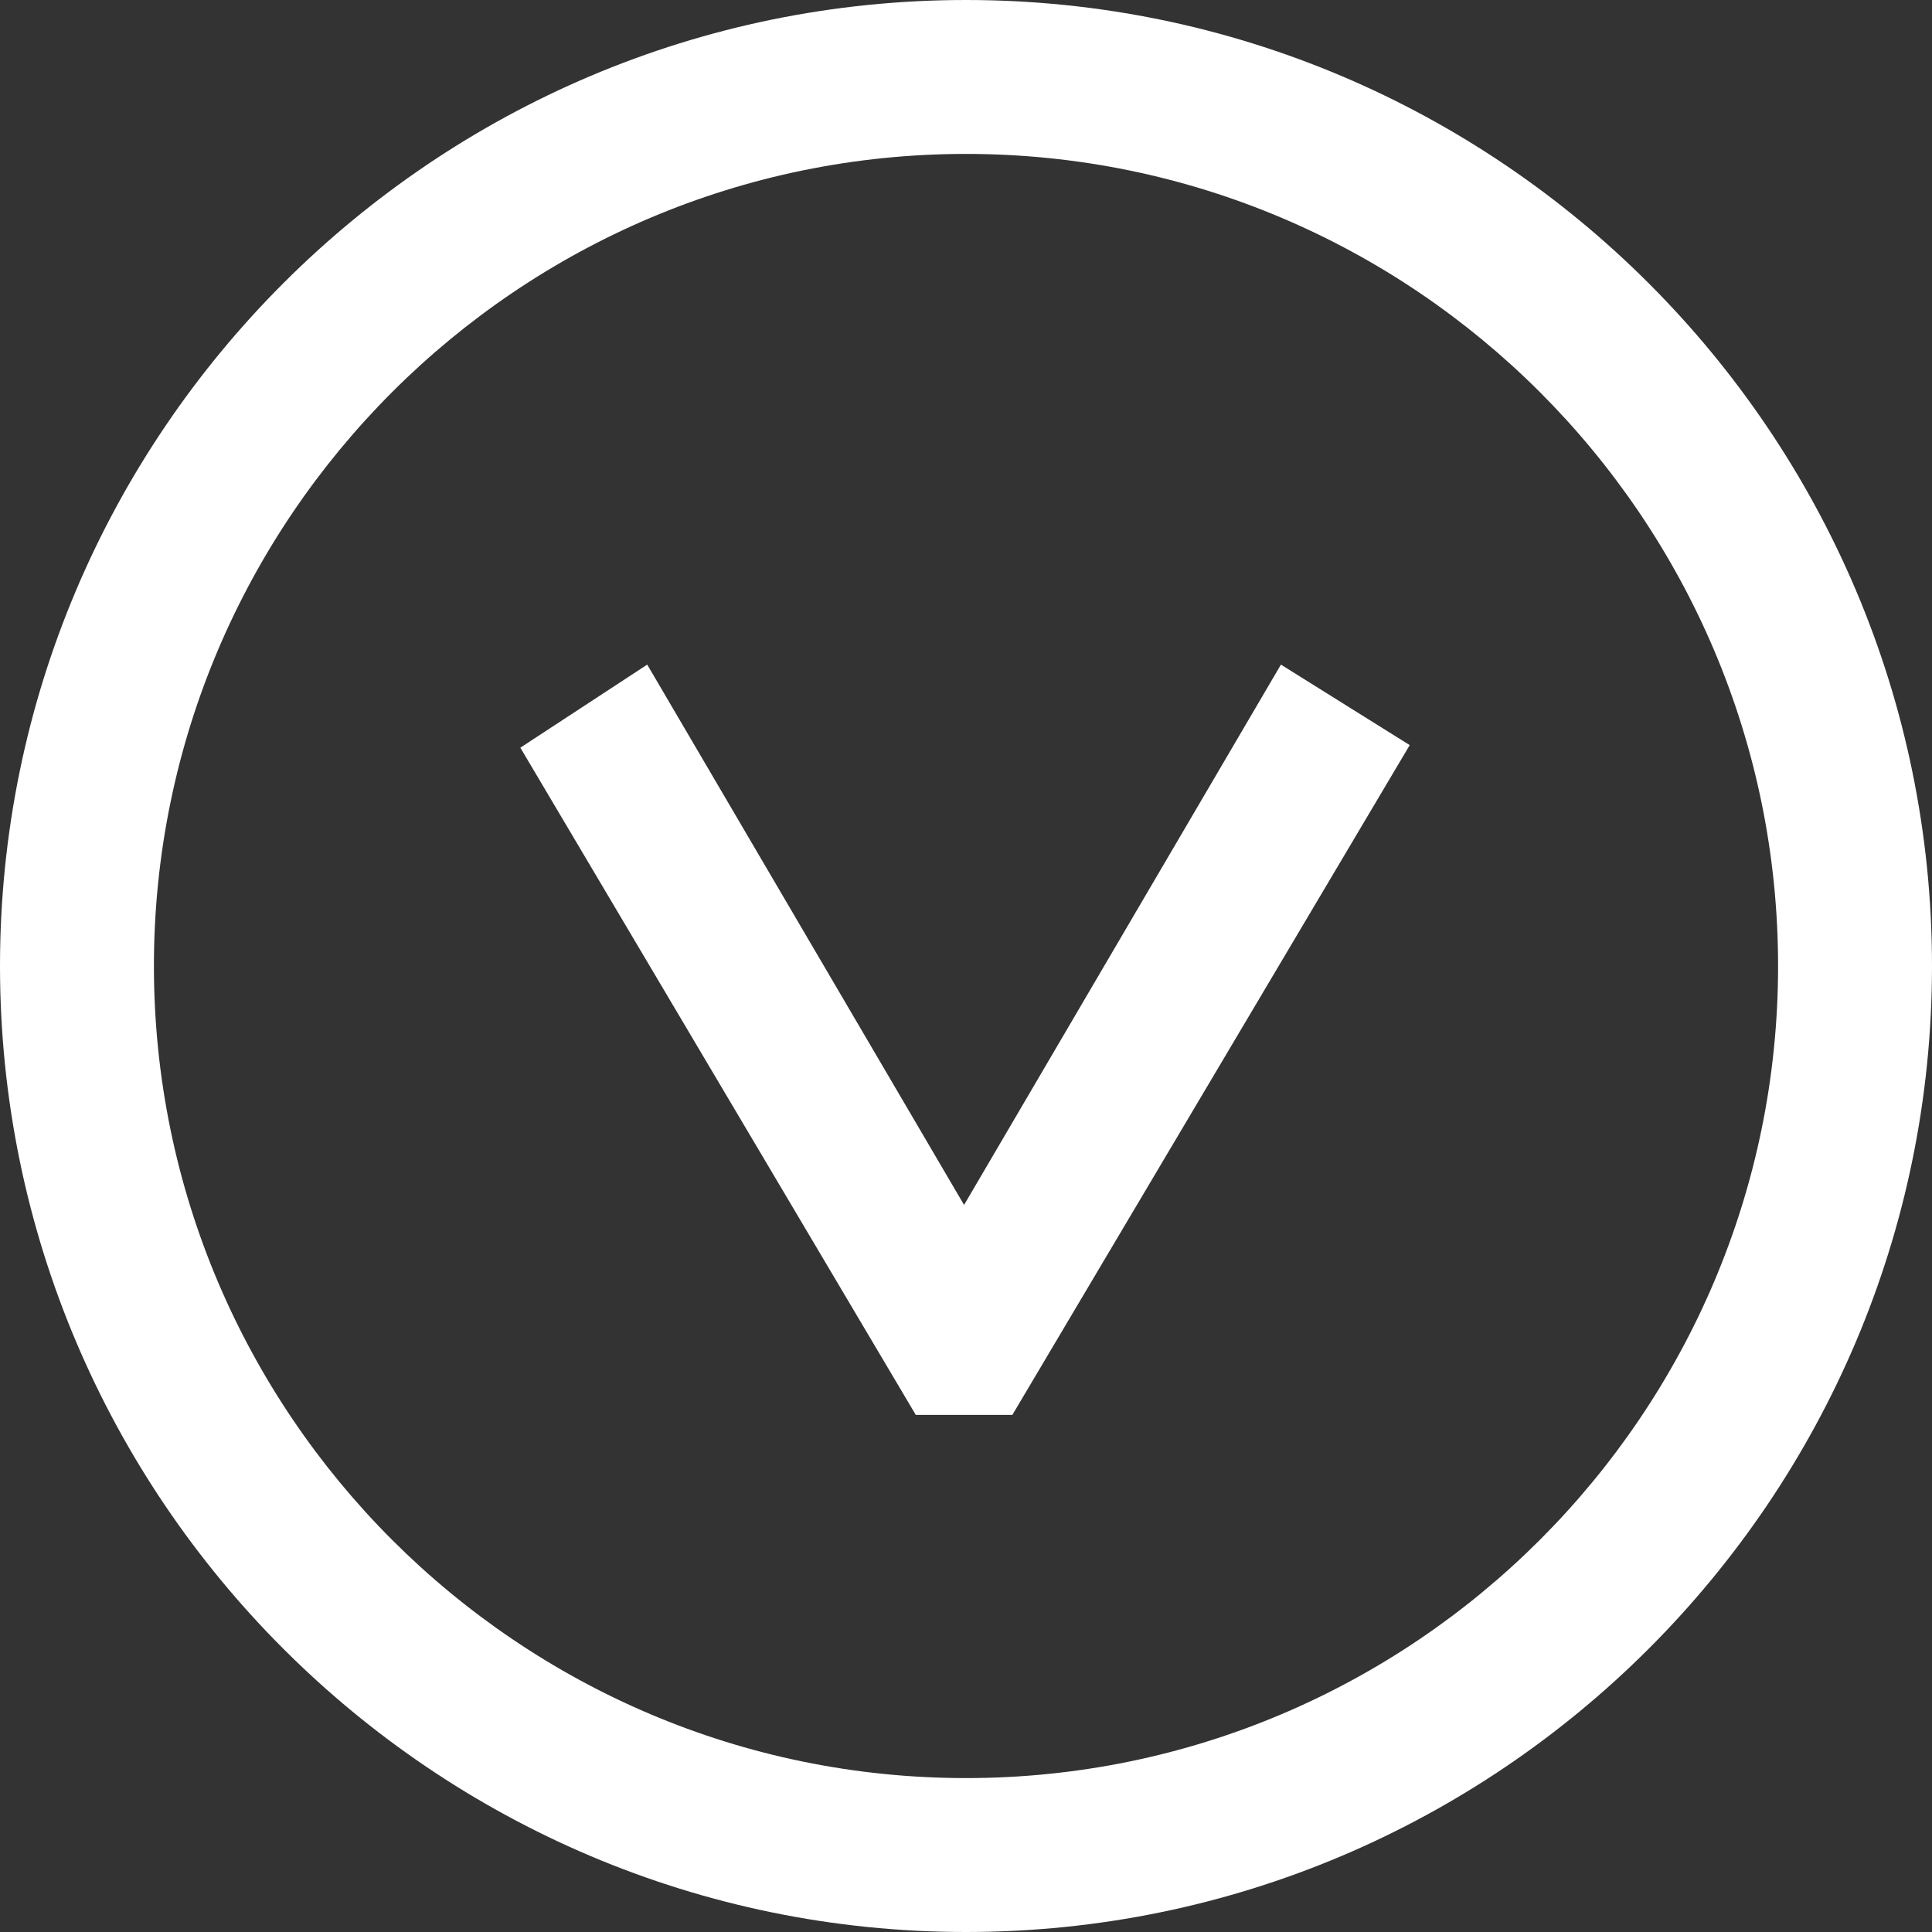 <?xml version="1.0" encoding="utf-8"?>
<!-- Generator: Adobe Illustrator 24.2.1, SVG Export Plug-In . SVG Version: 6.00 Build 0)  -->
<svg version="1.1" id="Layer_1" xmlns="http://www.w3.org/2000/svg" xmlns:xlink="http://www.w3.org/1999/xlink" x="0px" y="0px"
	 viewBox="0 0 30 30" style="enable-background:new 0 0 30 30;" xml:space="preserve">
<rect x="0" y="0" width="30" height="30" fill="#333333" stroke="none"/>
<style type="text/css">
	.st0{fill:#FFFFFF;}
</style>
<g>
	<path class="st0" d="M15,30C6.73,30,0,23.27,0,15C0,6.73,6.73,0,15,0c8.27,0,15,6.73,15,15C30,23.27,23.27,30,15,30z M15,2.39
		C8.05,2.39,2.39,8.05,2.39,15S8.05,27.61,15,27.61c6.95,0,12.61-5.66,12.61-12.61S21.95,2.39,15,2.39z"/>
	<g>
		<path class="st0" d="M10.05,10.32l4.92,8.39l4.92-8.39l2,1.25l-6.17,10.4h-1.5L8.08,11.61L10.05,10.32z"/>
	</g>
</g>
</svg>
